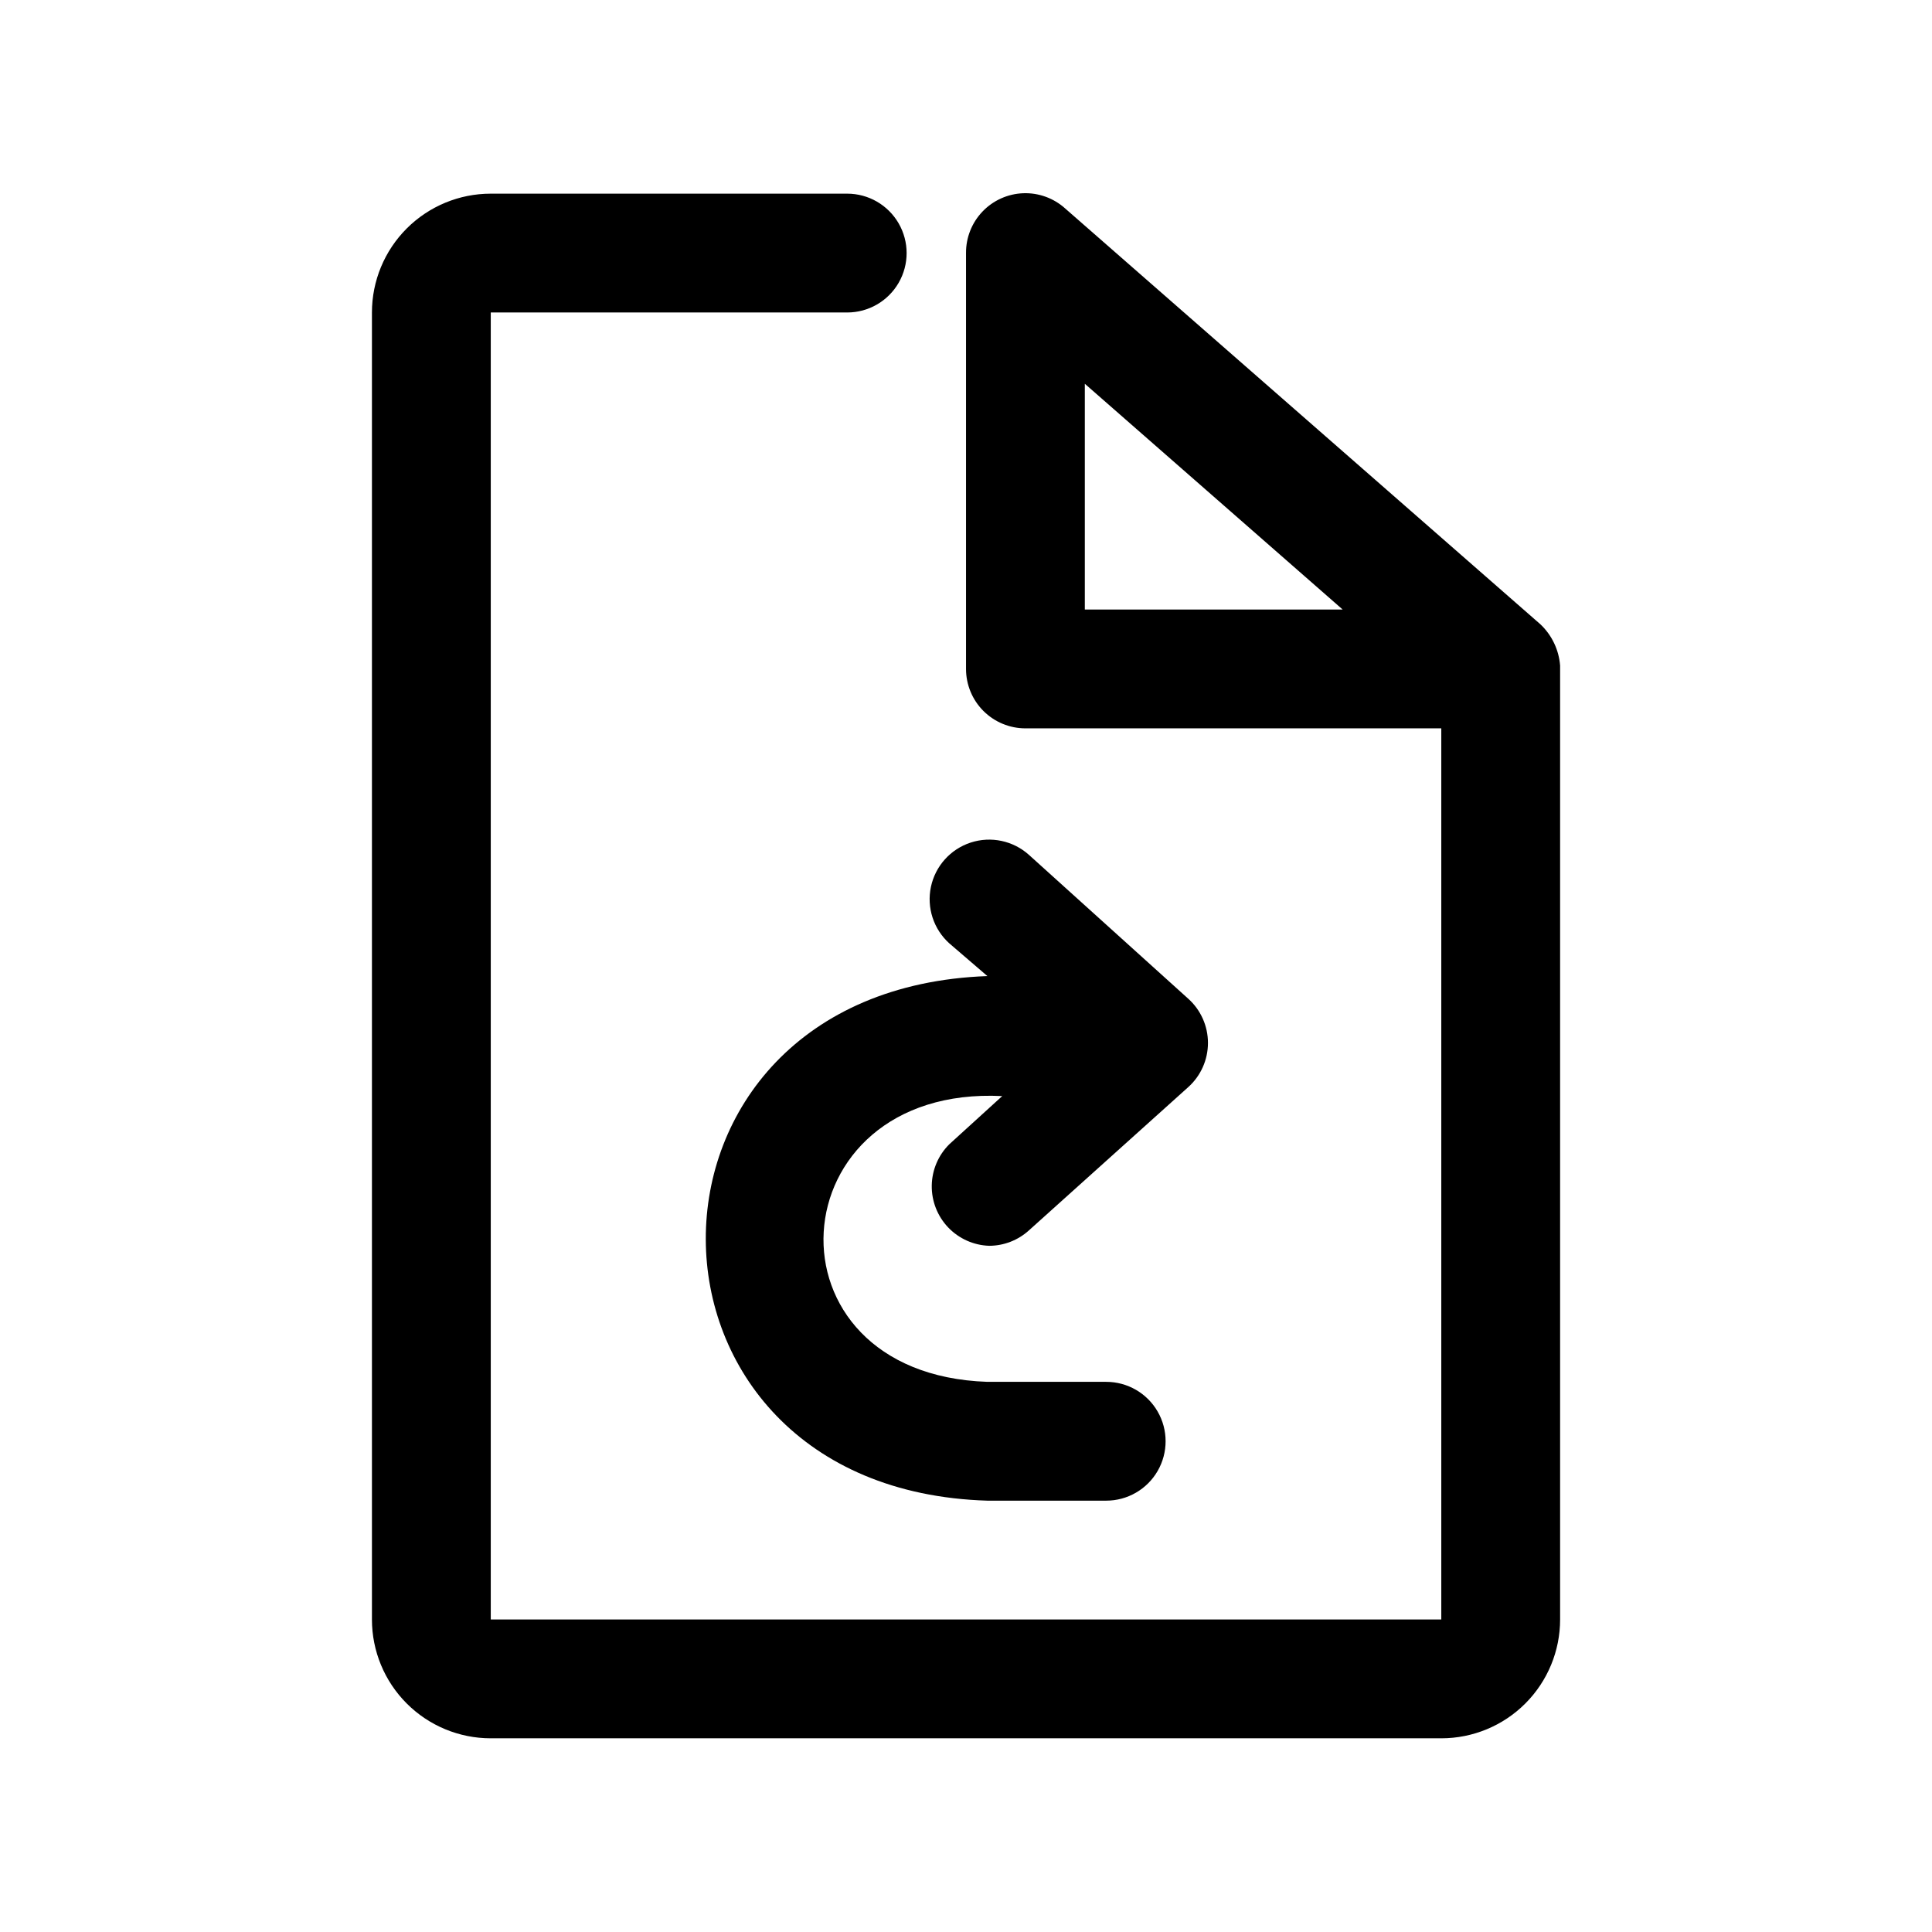 <?xml version="1.0" encoding="UTF-8"?>
<!-- Uploaded to: ICON Repo, www.iconrepo.com, Generator: ICON Repo Mixer Tools -->
<svg fill="#000000" width="800px" height="800px" version="1.1" viewBox="144 144 512 512" xmlns="http://www.w3.org/2000/svg">
 <path d="m557.44 320.33c-0.332-4.137-2.184-8.004-5.195-10.863l-125.95-110.21h0.004c-3.043-2.746-7.035-4.195-11.129-4.047-4.094 0.152-7.969 1.891-10.797 4.852-2.832 2.961-4.398 6.906-4.367 11.004v110.21c0 4.176 1.656 8.18 4.609 11.133s6.957 4.613 11.133 4.613h110.21v236.16h-251.9v-346.37h94.465c5.625 0 10.82-3 13.633-7.871s2.812-10.871 0-15.742c-2.812-4.871-8.008-7.875-13.633-7.875h-94.465c-8.352 0-16.359 3.32-22.266 9.223-5.906 5.906-9.223 13.914-9.223 22.266v346.37c0 8.352 3.316 16.359 9.223 22.266s13.914 9.223 22.266 9.223h251.9c8.352 0 16.363-3.316 22.266-9.223 5.906-5.906 9.223-13.914 9.223-22.266v-252.85zm-125.95-14.797v-59.828l68.328 59.828zm-35.895 88.48h-0.004c-4.191-3.769-6.051-9.488-4.883-15s5.188-9.984 10.547-11.73c5.359-1.742 11.242-0.496 15.434 3.273l42.195 38.102v-0.004c3.332 2.988 5.238 7.254 5.238 11.73 0 4.477-1.906 8.742-5.238 11.73l-42.195 37.941c-2.887 2.625-6.648 4.086-10.547 4.094-4.121-0.137-8.023-1.887-10.871-4.871-2.844-2.988-4.402-6.969-4.344-11.09 0.059-4.125 1.734-8.059 4.664-10.961l14.012-12.754c-59.984-2.988-64.863 73.684-3.934 75.73h31.488c5.621 0 10.82 3 13.633 7.871s2.812 10.875 0 15.746c-2.812 4.871-8.012 7.871-13.633 7.871h-31.488c-99.188-2.992-99.816-135.4 0-139.02z"/>
</svg>